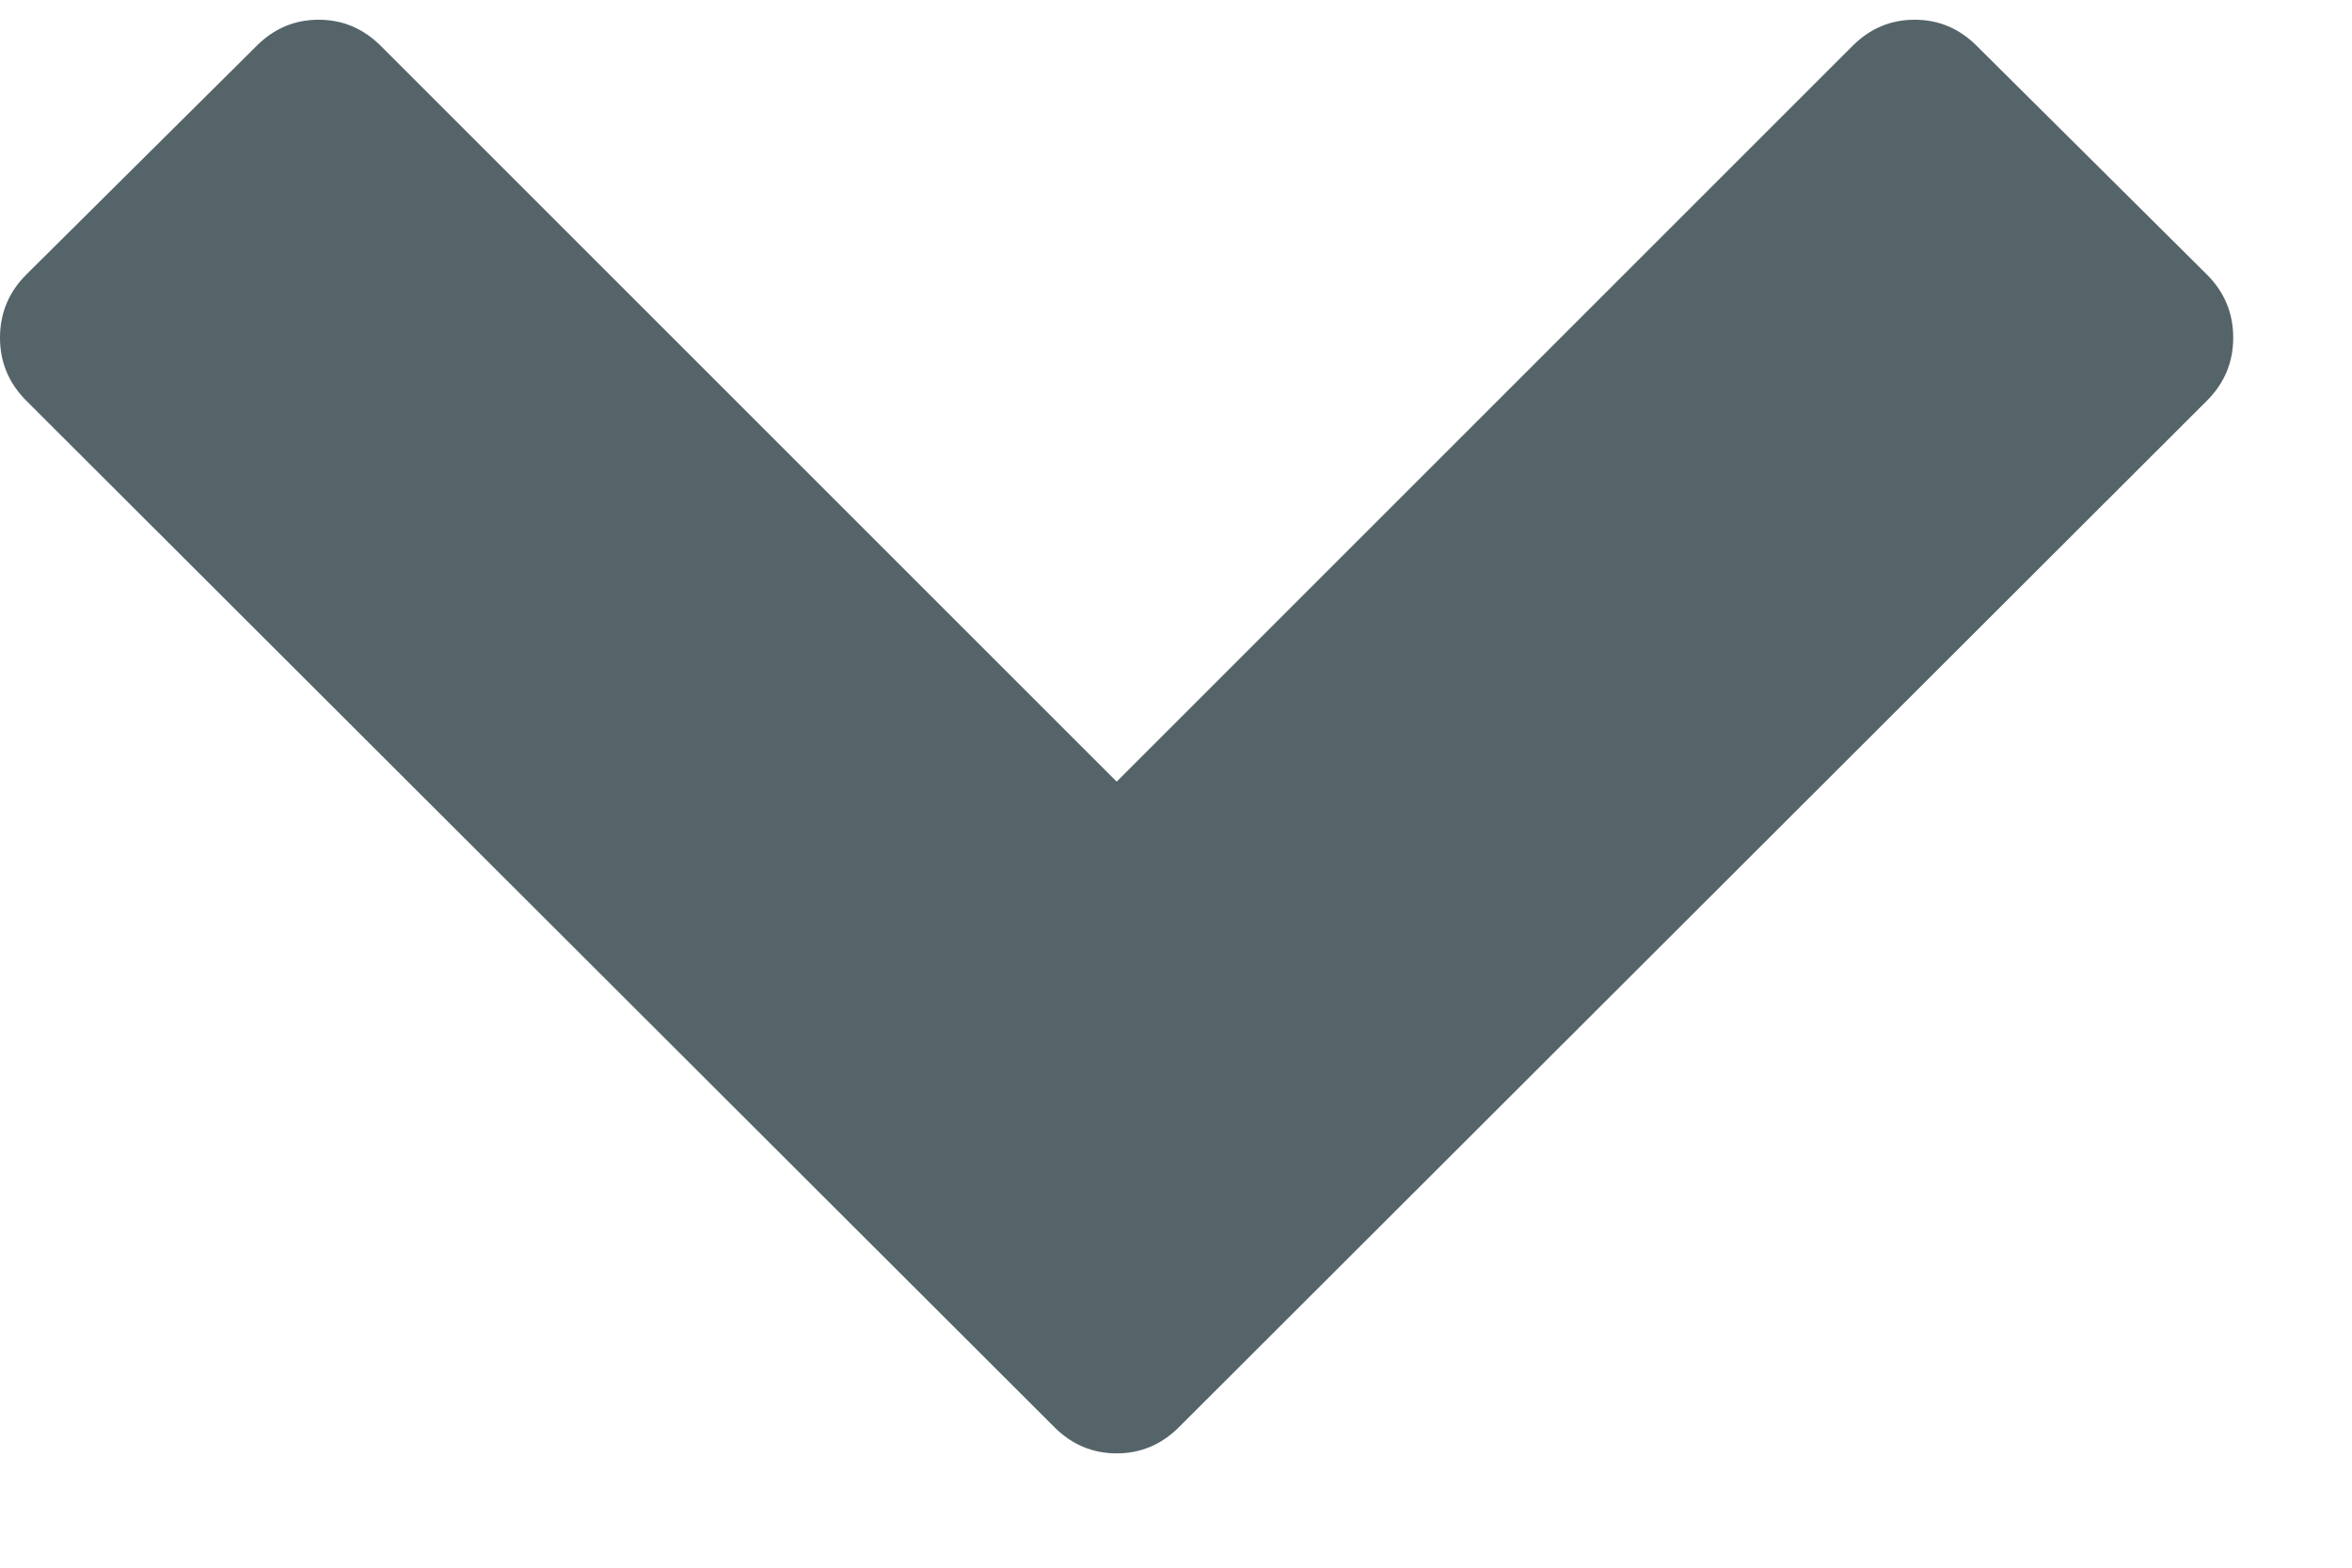 <svg width="18" height="12" viewBox="0 0 18 12" fill="none" xmlns="http://www.w3.org/2000/svg">
<path d="M16.89 3.067L9.023 10.924C8.889 11.058 8.73 11.125 8.546 11.125C8.362 11.125 8.203 11.058 8.069 10.924L0.201 3.067C0.067 2.933 0 2.772 0 2.585C0 2.397 0.067 2.236 0.201 2.102L1.962 0.353C2.096 0.218 2.255 0.151 2.439 0.151C2.622 0.151 2.781 0.218 2.916 0.353L8.546 5.983L14.176 0.353C14.31 0.218 14.469 0.151 14.653 0.151C14.837 0.151 14.996 0.218 15.13 0.353L16.89 2.102C17.024 2.236 17.091 2.397 17.091 2.585C17.091 2.772 17.024 2.933 16.89 3.067Z" fill="#556469"/>
</svg>
